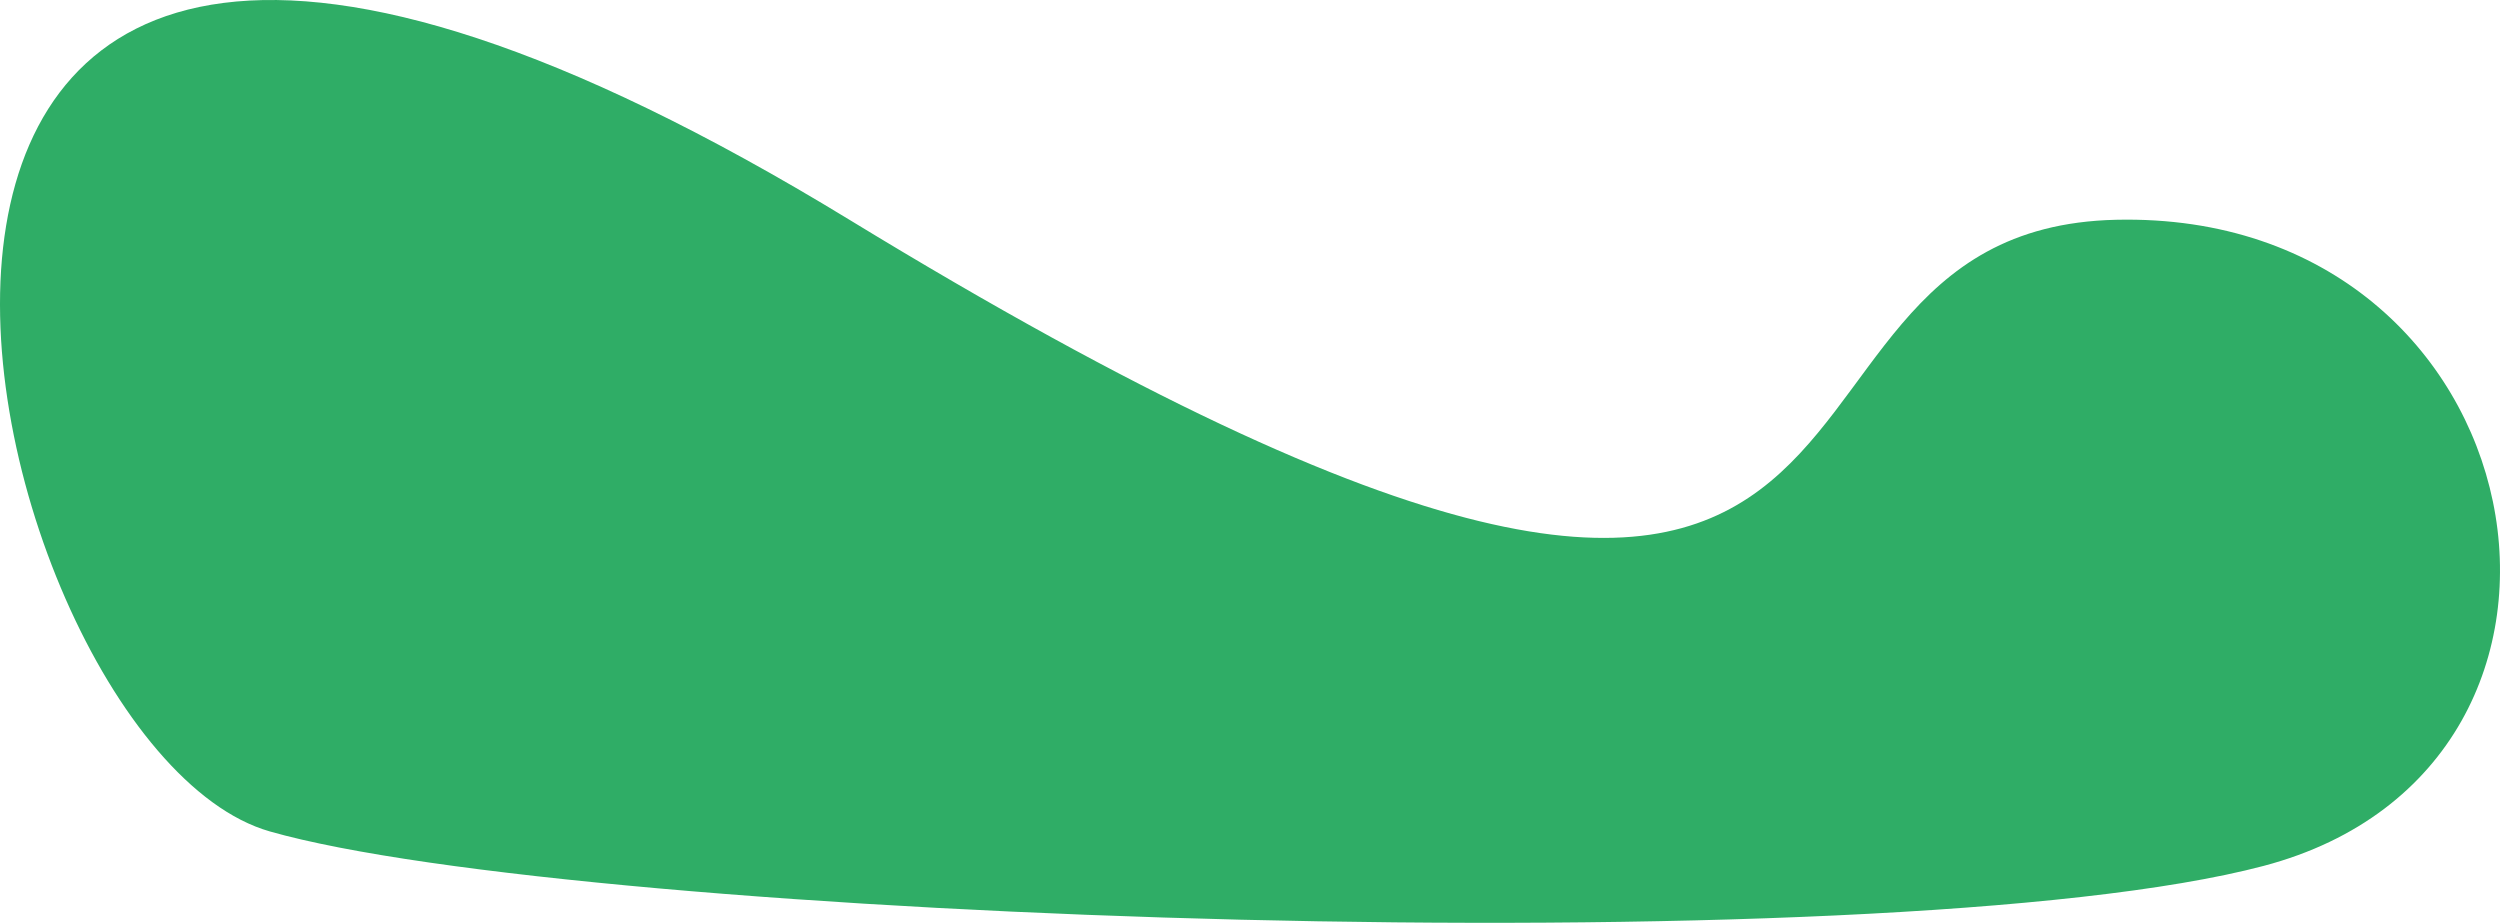 <svg width="2384" height="880" viewBox="0 0 2384 880" fill="none" xmlns="http://www.w3.org/2000/svg">
<path d="M810.02 209.576C1921.08 887.573 1610.72 218.767 2017.92 209.576C2425.11 200.385 2521.96 729.759 2158.54 825.737C1795.12 921.714 553.765 877.493 257.297 792.847C-39.171 708.201 -301.044 -468.421 810.02 209.576Z" fill="#2FAD66"/>
</svg>
